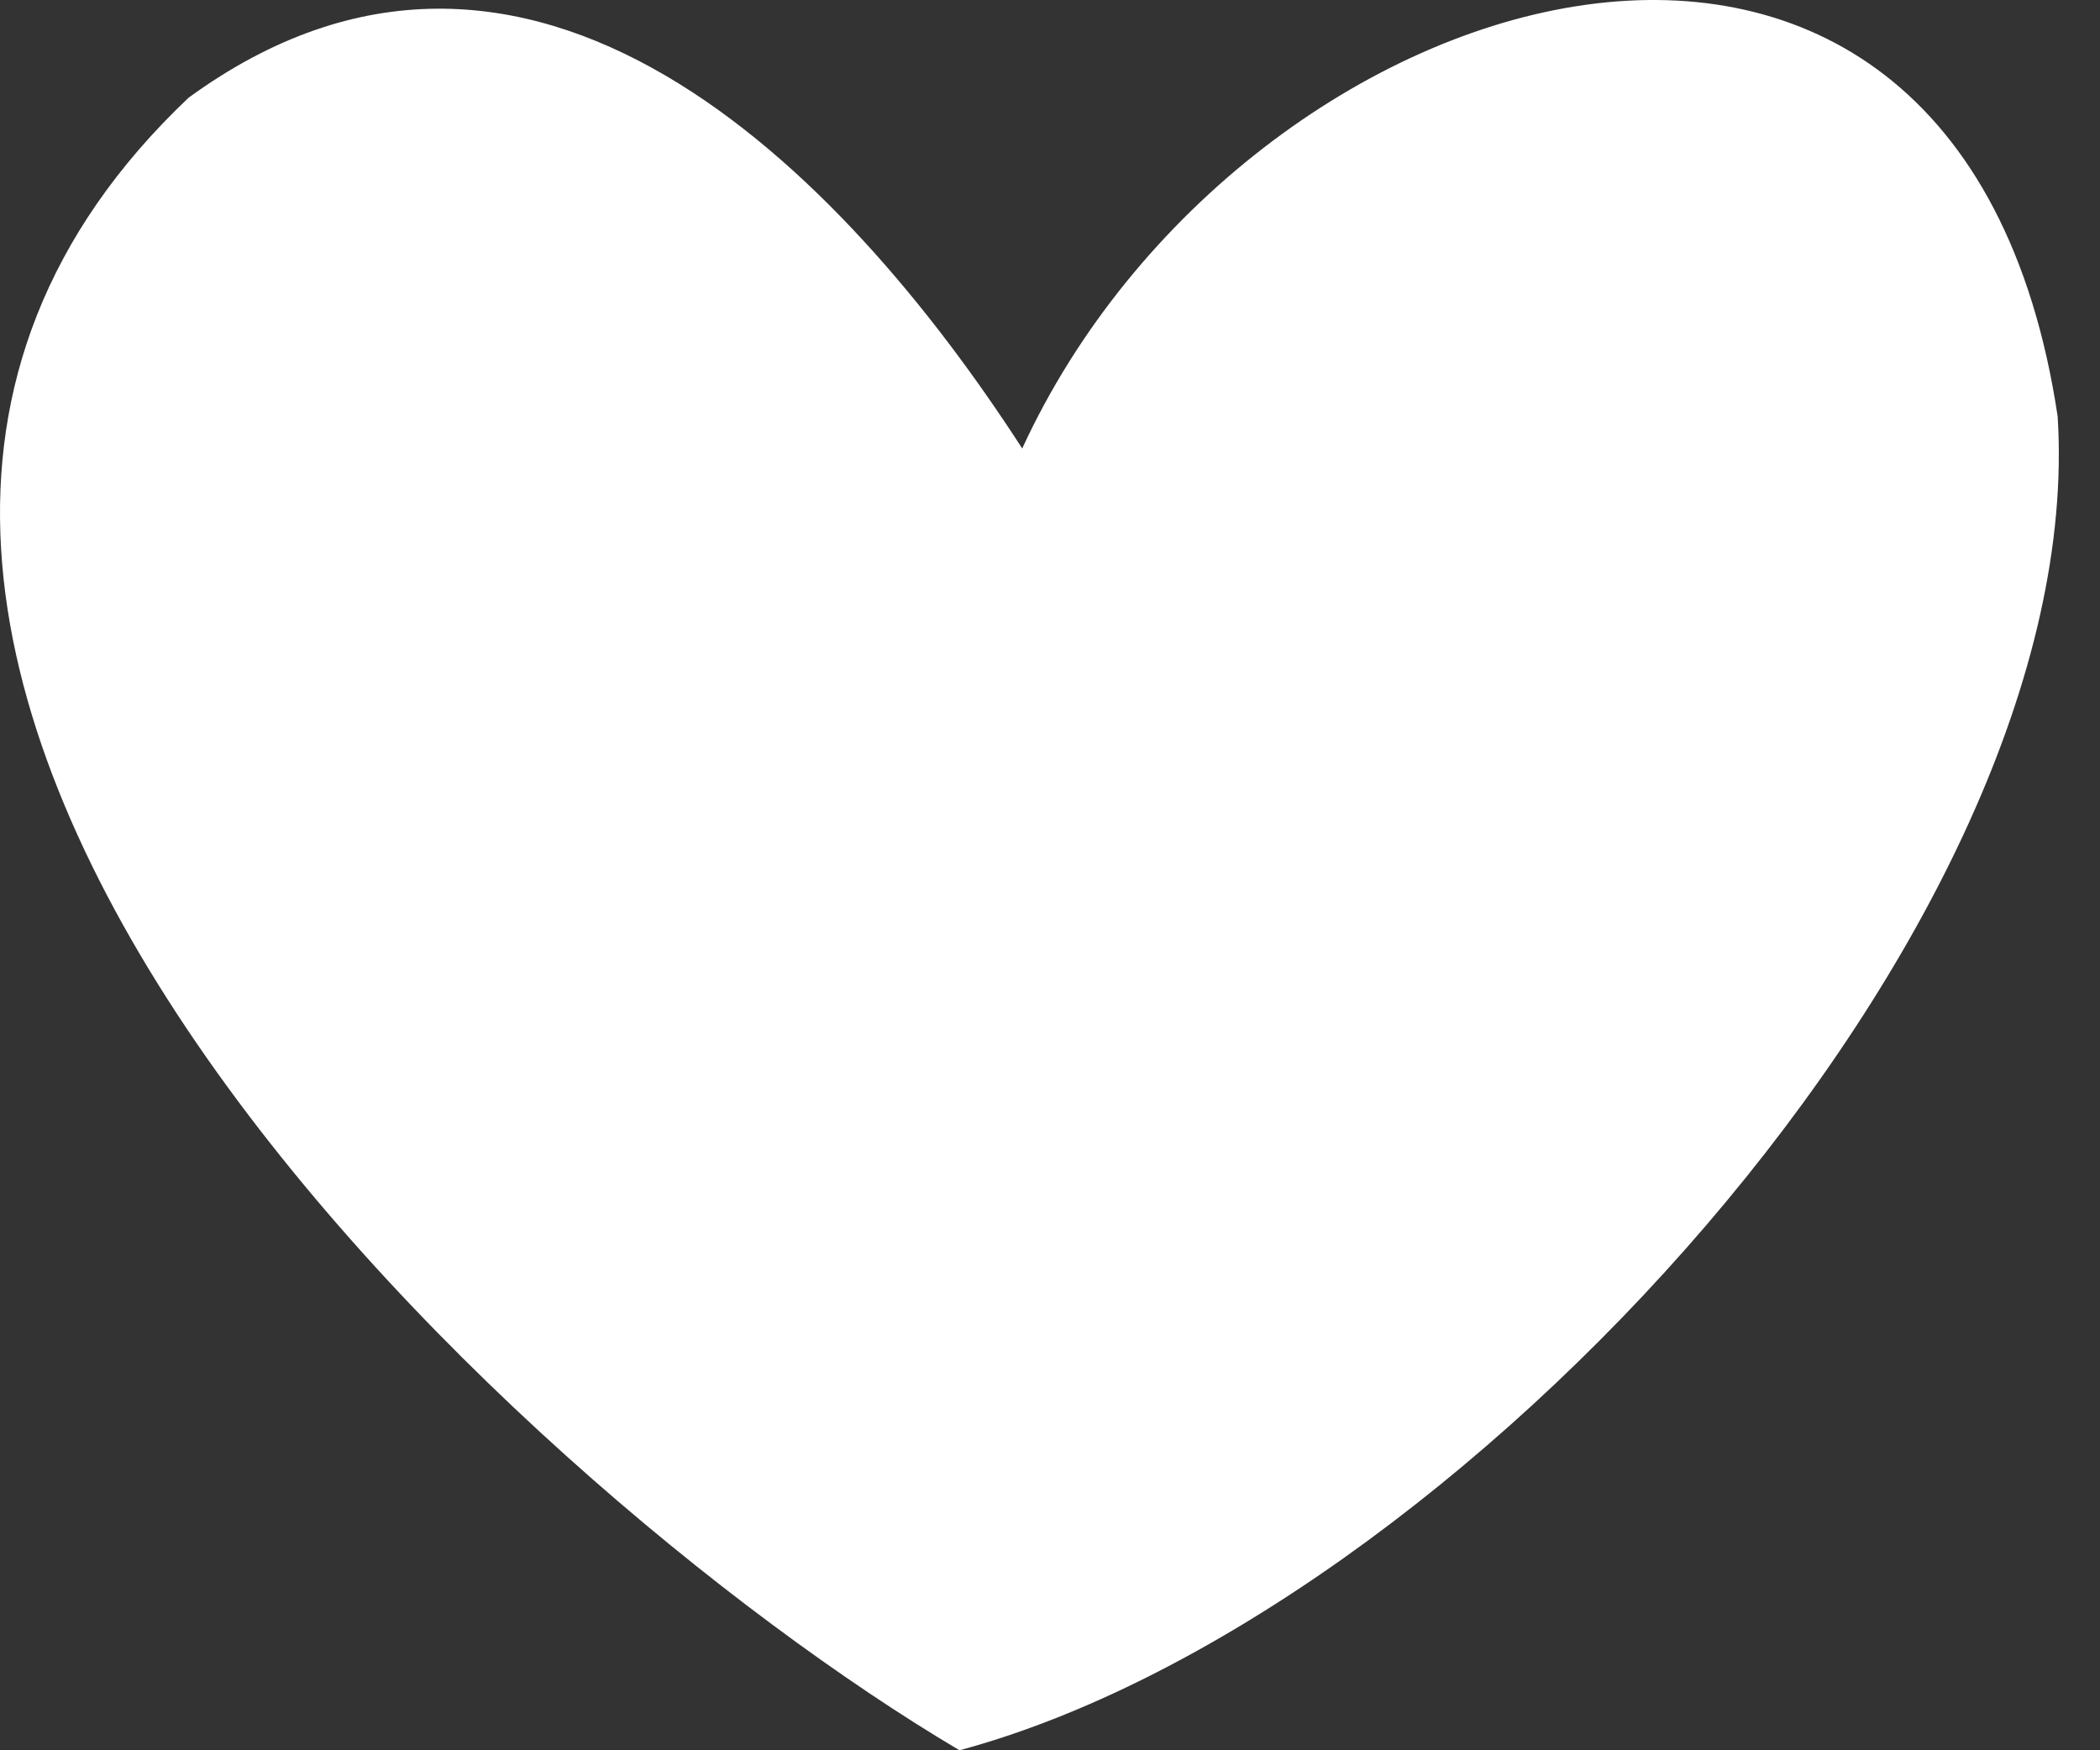 <svg width="30" height="25" viewBox="0 0 30 25" fill="none" xmlns="http://www.w3.org/2000/svg">
<rect x="0" y="0" width="30" height="25" fill="#333333" stroke="none"/>
<path d="M2.695 1.395C-5.571 9.223 7.218 21.16 13.707 25C20.775 23.096 29.856 13.258 29.395 5.947C27.981 -3.479 17.763 -0.456 14.603 6.406C12.017 2.403 7.546 -2.139 2.695 1.395Z" fill="white"/>
</svg>
